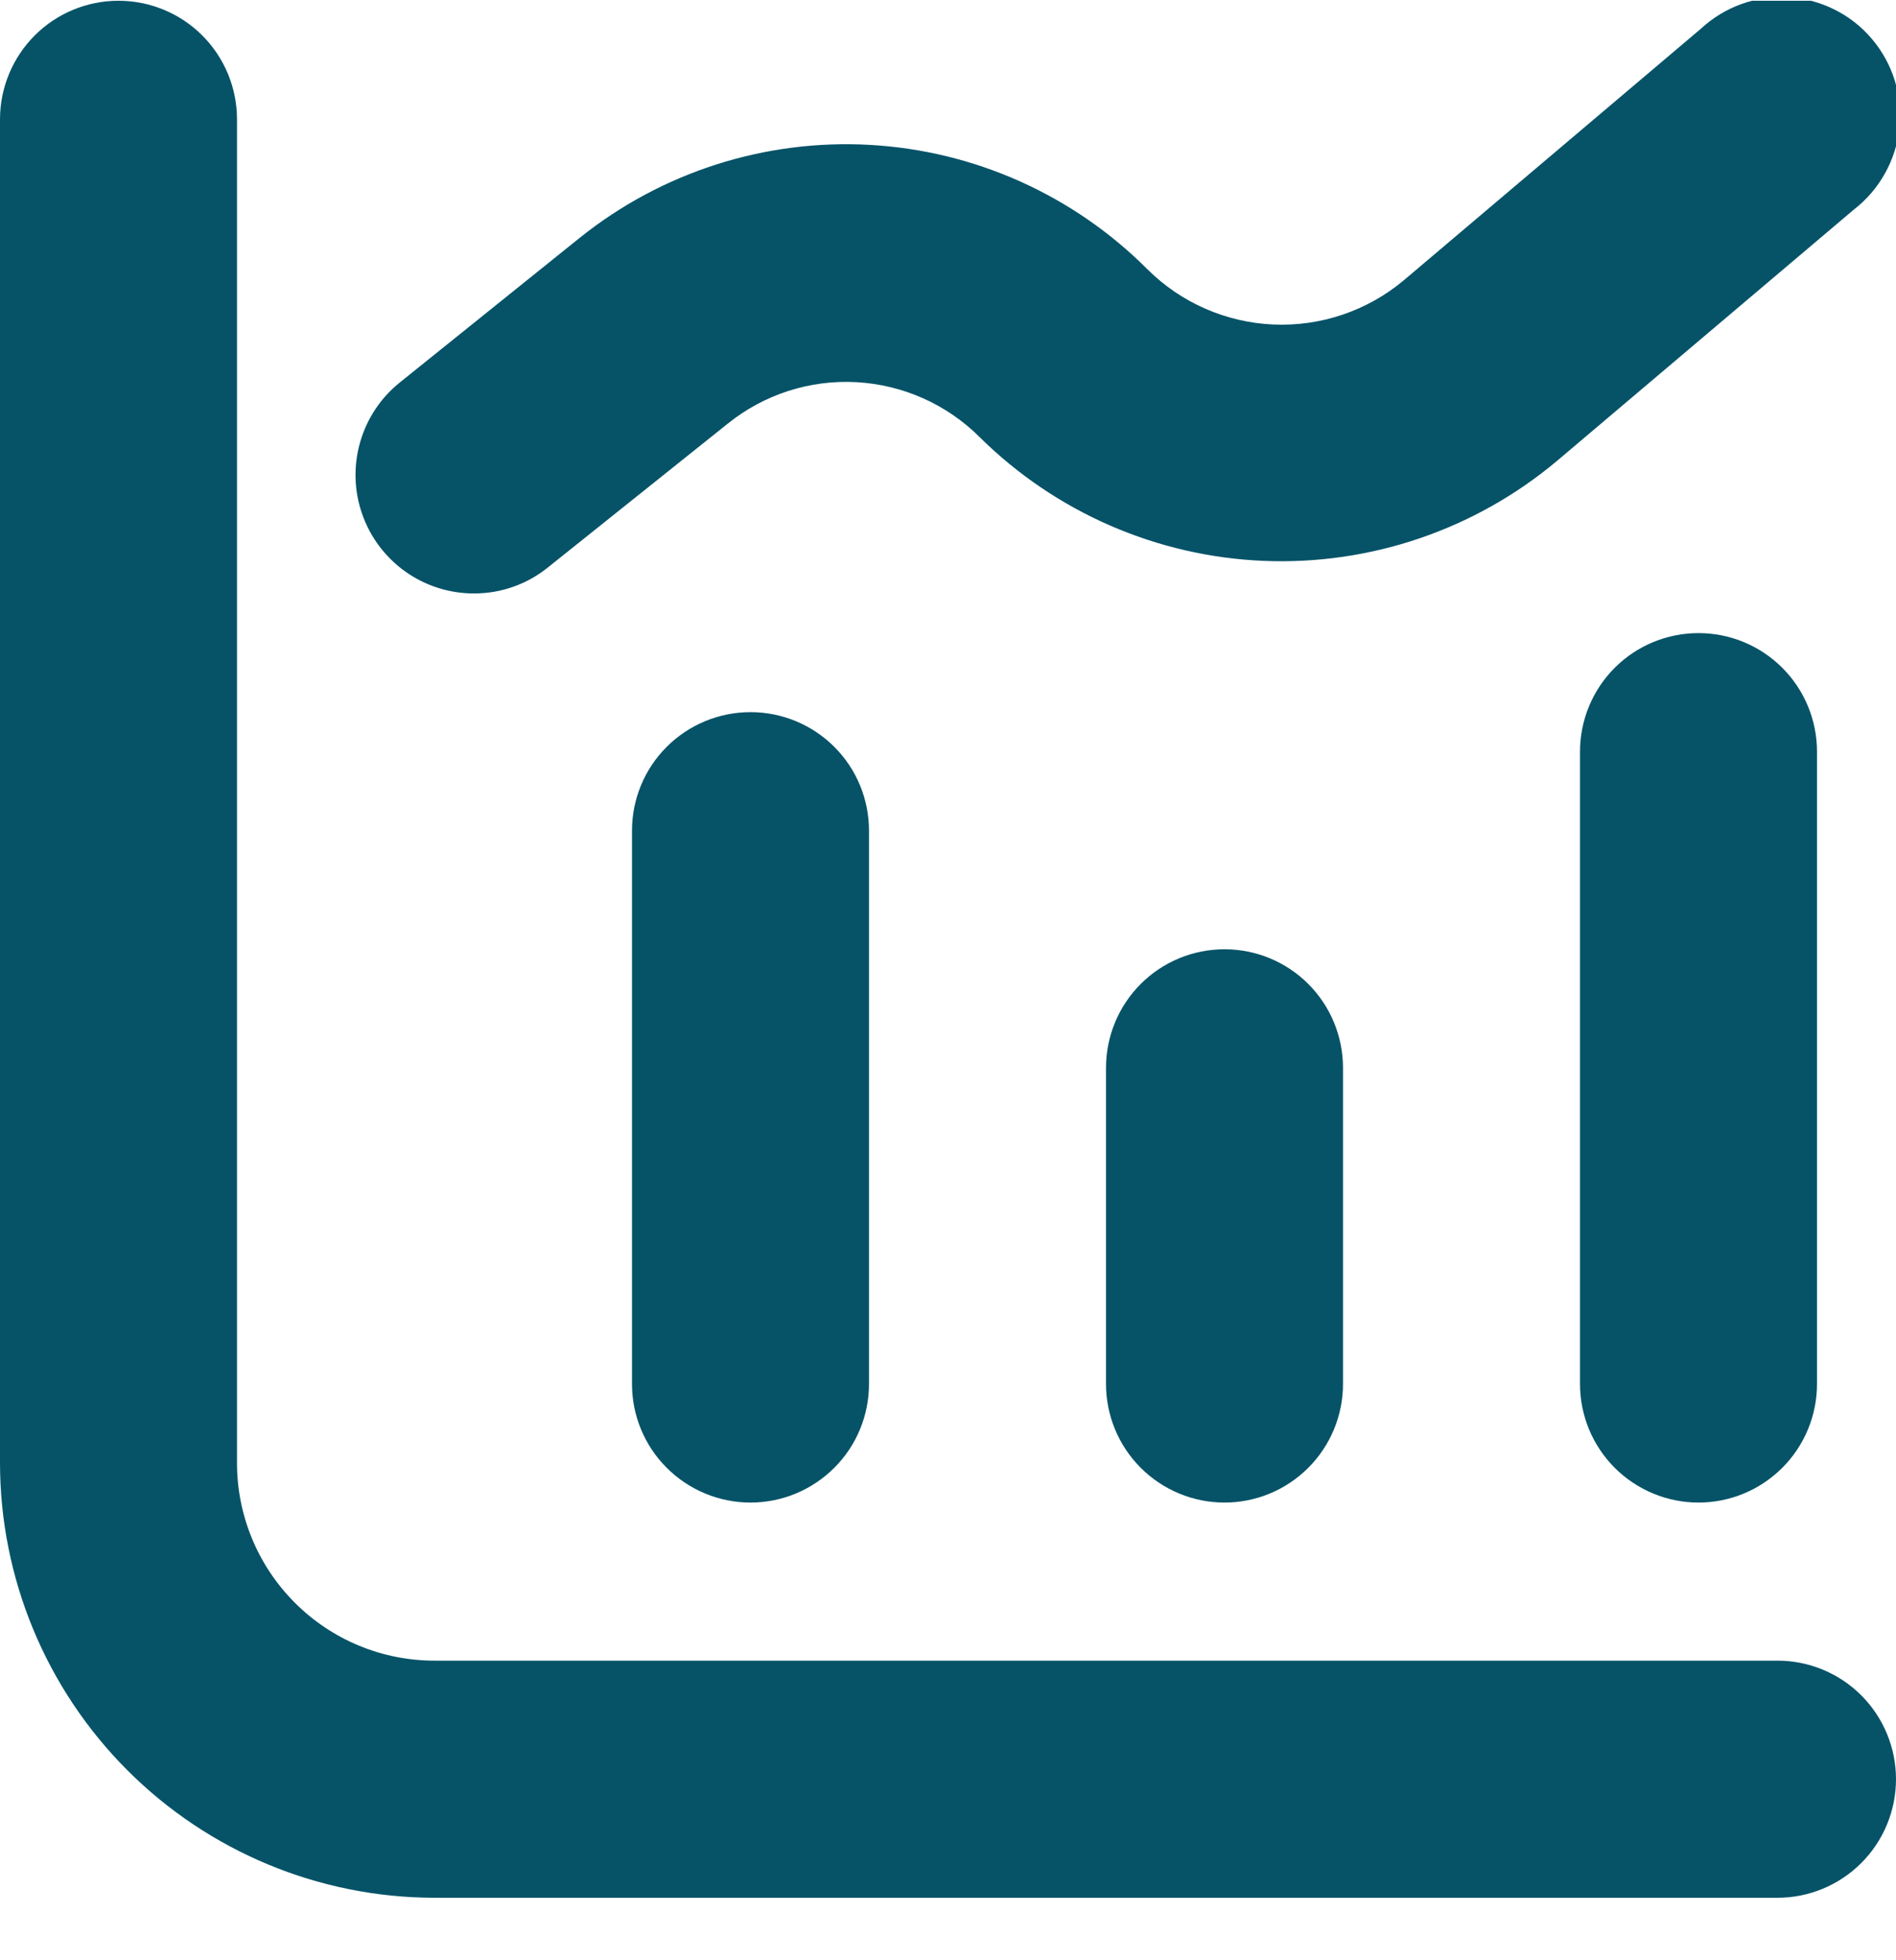 <svg width="30" height="31" viewBox="0 0 30 31" fill="none" xmlns="http://www.w3.org/2000/svg">
<g clip-path="url(#clip0_1476_8034)">
<path d="M28.125 26.262H6.875C6.046 26.262 5.251 25.933 4.665 25.346C4.079 24.76 3.75 23.965 3.75 23.137V1.887C3.75 1.389 3.552 0.913 3.201 0.561C2.849 0.209 2.372 0.012 1.875 0.012C1.378 0.012 0.901 0.209 0.549 0.561C0.198 0.913 0 1.389 0 1.887L0 23.137C0.002 24.959 0.727 26.707 2.016 27.996C3.305 29.285 5.052 30.01 6.875 30.012H28.125C28.622 30.012 29.099 29.814 29.451 29.462C29.802 29.111 30 28.634 30 28.137C30 27.639 29.802 27.163 29.451 26.811C29.099 26.459 28.622 26.262 28.125 26.262Z" fill="#065368"/>
<path d="M11.875 11.262C11.378 11.262 10.901 11.459 10.549 11.811C10.197 12.162 10 12.639 10 13.137V21.887C10 22.384 10.197 22.861 10.549 23.212C10.901 23.564 11.378 23.762 11.875 23.762C12.372 23.762 12.849 23.564 13.201 23.212C13.553 22.861 13.75 22.384 13.75 21.887V13.137C13.75 12.639 13.553 12.162 13.201 11.811C12.849 11.459 12.372 11.262 11.875 11.262Z" fill="#065368"/>
<path d="M17.5 16.887V21.887C17.5 22.384 17.698 22.861 18.049 23.212C18.401 23.564 18.878 23.762 19.375 23.762C19.872 23.762 20.349 23.564 20.701 23.212C21.052 22.861 21.25 22.384 21.25 21.887V16.887C21.25 16.389 21.052 15.912 20.701 15.561C20.349 15.209 19.872 15.012 19.375 15.012C18.878 15.012 18.401 15.209 18.049 15.561C17.698 15.912 17.5 16.389 17.5 16.887Z" fill="#065368"/>
<path d="M25 11.887V21.887C25 22.384 25.198 22.861 25.549 23.212C25.901 23.564 26.378 23.762 26.875 23.762C27.372 23.762 27.849 23.564 28.201 23.212C28.552 22.861 28.75 22.384 28.75 21.887V11.887C28.75 11.389 28.552 10.912 28.201 10.561C27.849 10.209 27.372 10.012 26.875 10.012C26.378 10.012 25.901 10.209 25.549 10.561C25.198 10.912 25 11.389 25 11.887Z" fill="#065368"/>
<path d="M7.499 9.385C7.925 9.386 8.338 9.241 8.669 8.974L11.517 6.698C12.092 6.236 12.817 6.003 13.553 6.044C14.29 6.085 14.985 6.396 15.506 6.918C16.707 8.104 18.308 8.8 19.996 8.87C21.683 8.939 23.336 8.377 24.631 7.293L29.336 3.312C29.536 3.157 29.703 2.963 29.826 2.741C29.95 2.52 30.027 2.276 30.054 2.024C30.08 1.772 30.055 1.518 29.981 1.275C29.906 1.033 29.783 0.809 29.619 0.616C29.455 0.422 29.254 0.264 29.027 0.151C28.801 0.038 28.554 -0.028 28.301 -0.044C28.048 -0.059 27.794 -0.022 27.556 0.063C27.317 0.149 27.099 0.282 26.913 0.454L22.209 4.435C21.633 4.916 20.899 5.164 20.149 5.132C19.4 5.099 18.689 4.789 18.157 4.26C16.985 3.085 15.419 2.383 13.761 2.291C12.104 2.199 10.47 2.722 9.174 3.76L6.328 6.047C6.025 6.289 5.805 6.62 5.698 6.994C5.591 7.367 5.602 7.765 5.731 8.131C5.859 8.498 6.099 8.815 6.415 9.04C6.732 9.265 7.111 9.385 7.499 9.385Z" fill="#065368"/>
</g>
<defs>
<clipPath id="clip0_1476_8034">
<rect width="30" height="30" fill="white" transform="translate(0 0.012)"/>
</clipPath>
</defs>
</svg>
